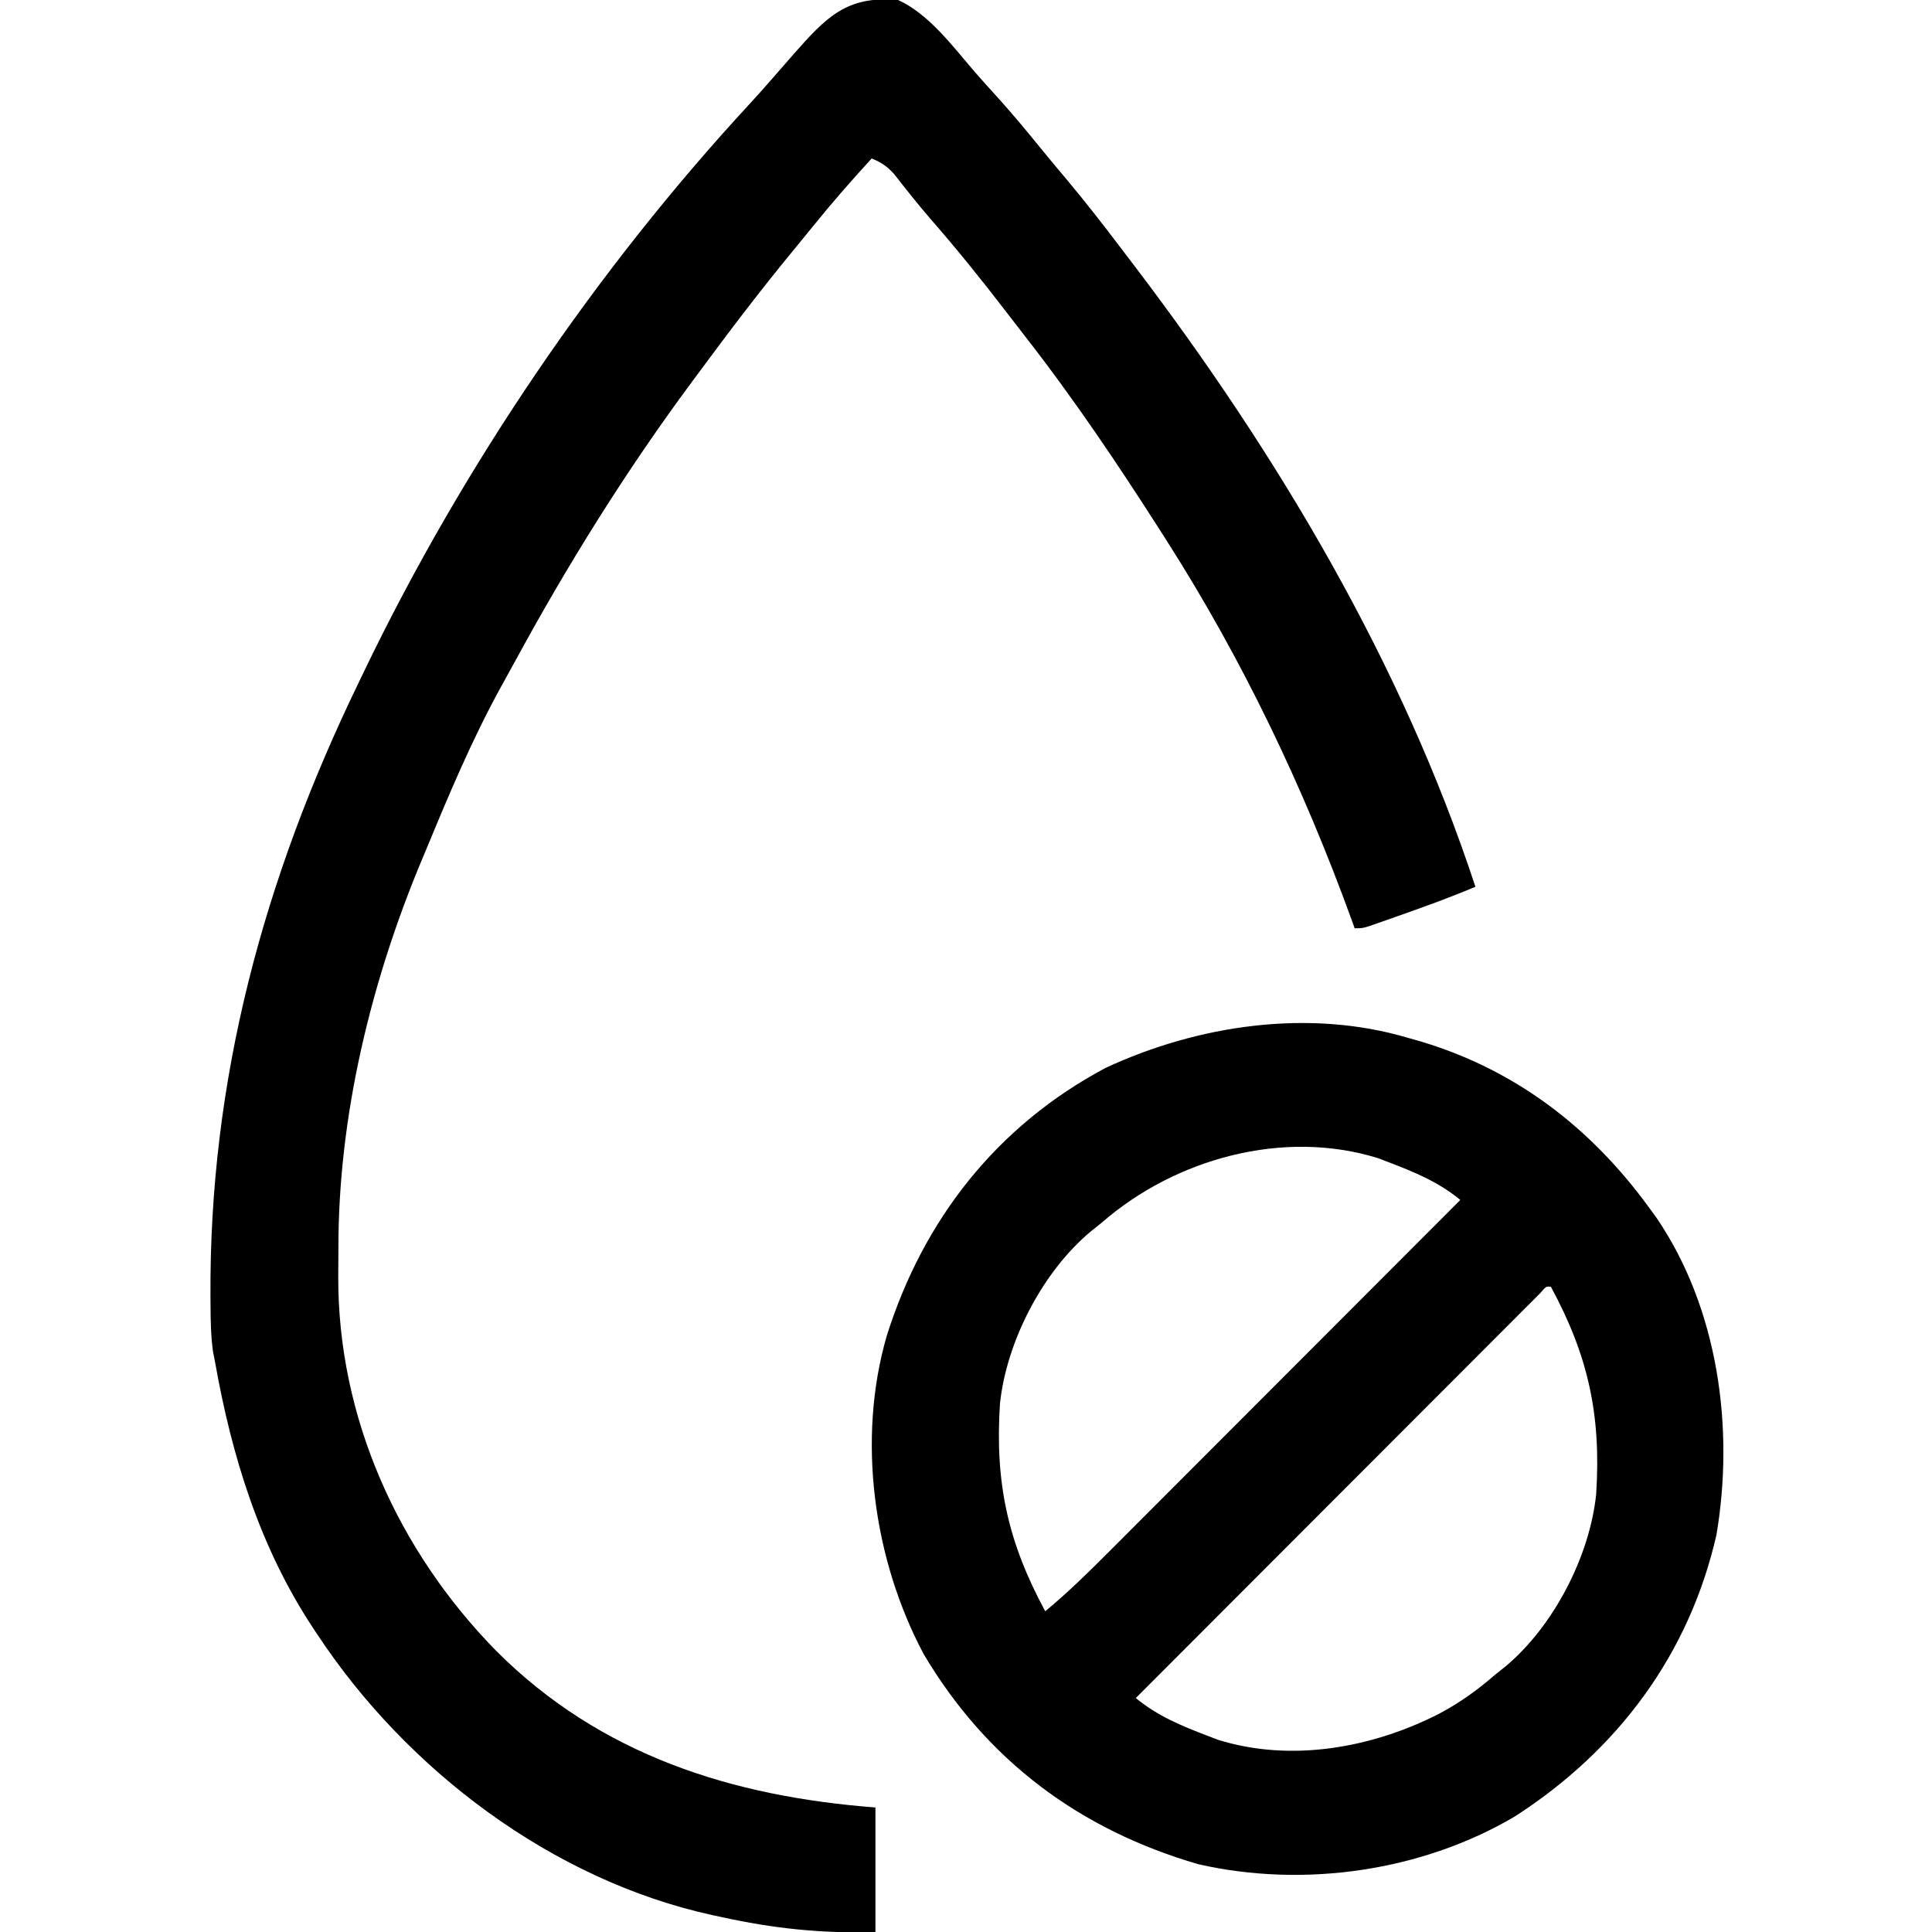 <svg height="512" width="512" xmlns="http://www.w3.org/2000/svg" version="1.1">
<path transform="translate(238,0)" fill="#000000" d="M0 0 C8.073 3.641 14.489 12.261 20.195 18.914 C22.217 21.25 24.294 23.53 26.375 25.812 C30.289 30.151 34.013 34.614 37.688 39.156 C40.073 42.09 42.502 44.983 44.938 47.875 C49.671 53.55 54.214 59.356 58.673 65.248 C60.046 67.06 61.425 68.868 62.805 70.676 C100.481 120.256 133.473 175.59 153 235 C146.265 237.854 139.397 240.322 132.5 242.75 C131.155 243.227 131.155 243.227 129.782 243.713 C128.936 244.009 128.09 244.305 127.219 244.609 C126.455 244.877 125.691 245.145 124.904 245.421 C123 246 123 246 121 246 C120.74 245.279 120.48 244.557 120.212 243.814 C107.384 208.476 91.268 174.729 71 143 C70.496 142.21 69.993 141.419 69.474 140.605 C58.201 122.965 46.566 105.657 33.677 89.153 C31.938 86.92 30.214 84.676 28.492 82.43 C22.132 74.154 15.622 66.073 8.762 58.207 C5.349 54.283 2.138 50.207 -1.062 46.109 C-2.961 44.042 -4.42 43.037 -7 42 C-12.352 47.832 -17.532 53.762 -22.508 59.918 C-24.304 62.139 -26.11 64.349 -27.93 66.551 C-36.632 77.114 -44.875 87.988 -53 99 C-53.557 99.75 -54.114 100.5 -54.688 101.273 C-72.208 124.906 -87.767 149.927 -101.791 175.779 C-102.989 177.98 -104.205 180.172 -105.422 182.363 C-112.964 196.131 -119.007 210.505 -125 225 C-125.357 225.849 -125.714 226.699 -126.083 227.574 C-139.674 259.955 -148.414 295.878 -148.316 331.081 C-148.313 333.433 -148.336 335.783 -148.361 338.135 C-148.518 375.595 -132.509 411.008 -106.446 437.554 C-78.844 465.147 -44.027 476.092 -6 479 C-6 489.89 -6 500.78 -6 512 C-20.263 512.439 -33.084 511.069 -47 508 C-47.701 507.85 -48.402 507.701 -49.125 507.547 C-91.642 498.273 -130.27 469.01 -154 433 C-154.383 432.426 -154.765 431.852 -155.159 431.26 C-169.187 409.943 -176.581 385.918 -181 361 C-181.177 360.098 -181.354 359.196 -181.537 358.267 C-182.104 354.265 -182.181 350.361 -182.203 346.324 C-182.21 345.49 -182.217 344.657 -182.225 343.798 C-182.601 286.103 -168.119 232.854 -143 181 C-142.48 179.918 -141.961 178.837 -141.425 177.722 C-115.314 123.561 -80.03 71.537 -39.164 27.344 C-37.219 25.237 -35.318 23.102 -33.438 20.938 C-32.292 19.625 -31.146 18.312 -30 17 C-29.279 16.174 -28.559 15.347 -27.816 14.496 C-19.101 4.635 -13.716 -1.229 0 0 Z"></path>
<path transform="translate(373,275)" fill="#000000" d="M0 0 C1.232 0.352 2.465 0.704 3.734 1.066 C28.847 8.63 48.705 23.984 64 45 C64.661 45.906 65.323 46.812 66.004 47.746 C82.369 71.799 86.665 103.488 81.875 131.75 C74.651 163.494 55.678 188.802 28.562 206.312 C3.883 220.941 -27.476 225.399 -55.406 219.043 C-86.824 209.925 -111.489 191.571 -128.223 163.34 C-141.558 138.28 -145.958 106.422 -138 79 C-128.257 48.099 -108.769 23.31 -80 8 C-55.551 -3.367 -26.196 -7.728 0 0 Z M-81 49 C-81.969 49.775 -82.939 50.549 -83.938 51.348 C-96.718 62.021 -106.269 80.517 -108 97 C-109.35 117.917 -105.948 133.626 -96 152 C-89.904 146.955 -84.331 141.466 -78.75 135.864 C-77.735 134.848 -76.719 133.832 -75.703 132.817 C-72.964 130.078 -70.227 127.336 -67.492 124.593 C-64.625 121.72 -61.756 118.851 -58.887 115.981 C-53.463 110.554 -48.042 105.124 -42.621 99.693 C-36.447 93.508 -30.269 87.325 -24.092 81.142 C-11.391 68.431 1.306 55.717 14 43 C8.202 38.219 1.951 35.66 -5 33 C-5.904 32.653 -6.807 32.306 -7.738 31.949 C-32.851 24.099 -61.579 32.054 -81 49 Z M35.175 67.702 C34.372 68.506 33.569 69.31 32.742 70.138 C31.823 71.055 30.905 71.972 29.958 72.917 C28.932 73.947 27.906 74.976 26.881 76.006 C25.807 77.08 24.733 78.154 23.659 79.227 C20.733 82.153 17.81 85.081 14.888 88.01 C11.838 91.067 8.784 94.121 5.731 97.175 C-0.054 102.964 -5.837 108.755 -11.619 114.547 C-18.199 121.139 -24.783 127.728 -31.367 134.317 C-44.914 147.875 -58.458 161.436 -72 175 C-66.202 179.781 -59.951 182.34 -53 185 C-51.645 185.52 -51.645 185.52 -50.262 186.051 C-30.792 192.137 -9.289 188.195 8.421 179.141 C13.743 176.289 18.448 172.972 23 169 C23.969 168.225 24.939 167.451 25.938 166.652 C38.718 155.979 48.269 137.483 50 121 C51.35 100.083 47.948 84.374 38 66 C36.706 65.886 36.706 65.886 35.175 67.702 Z"></path>
</svg>
